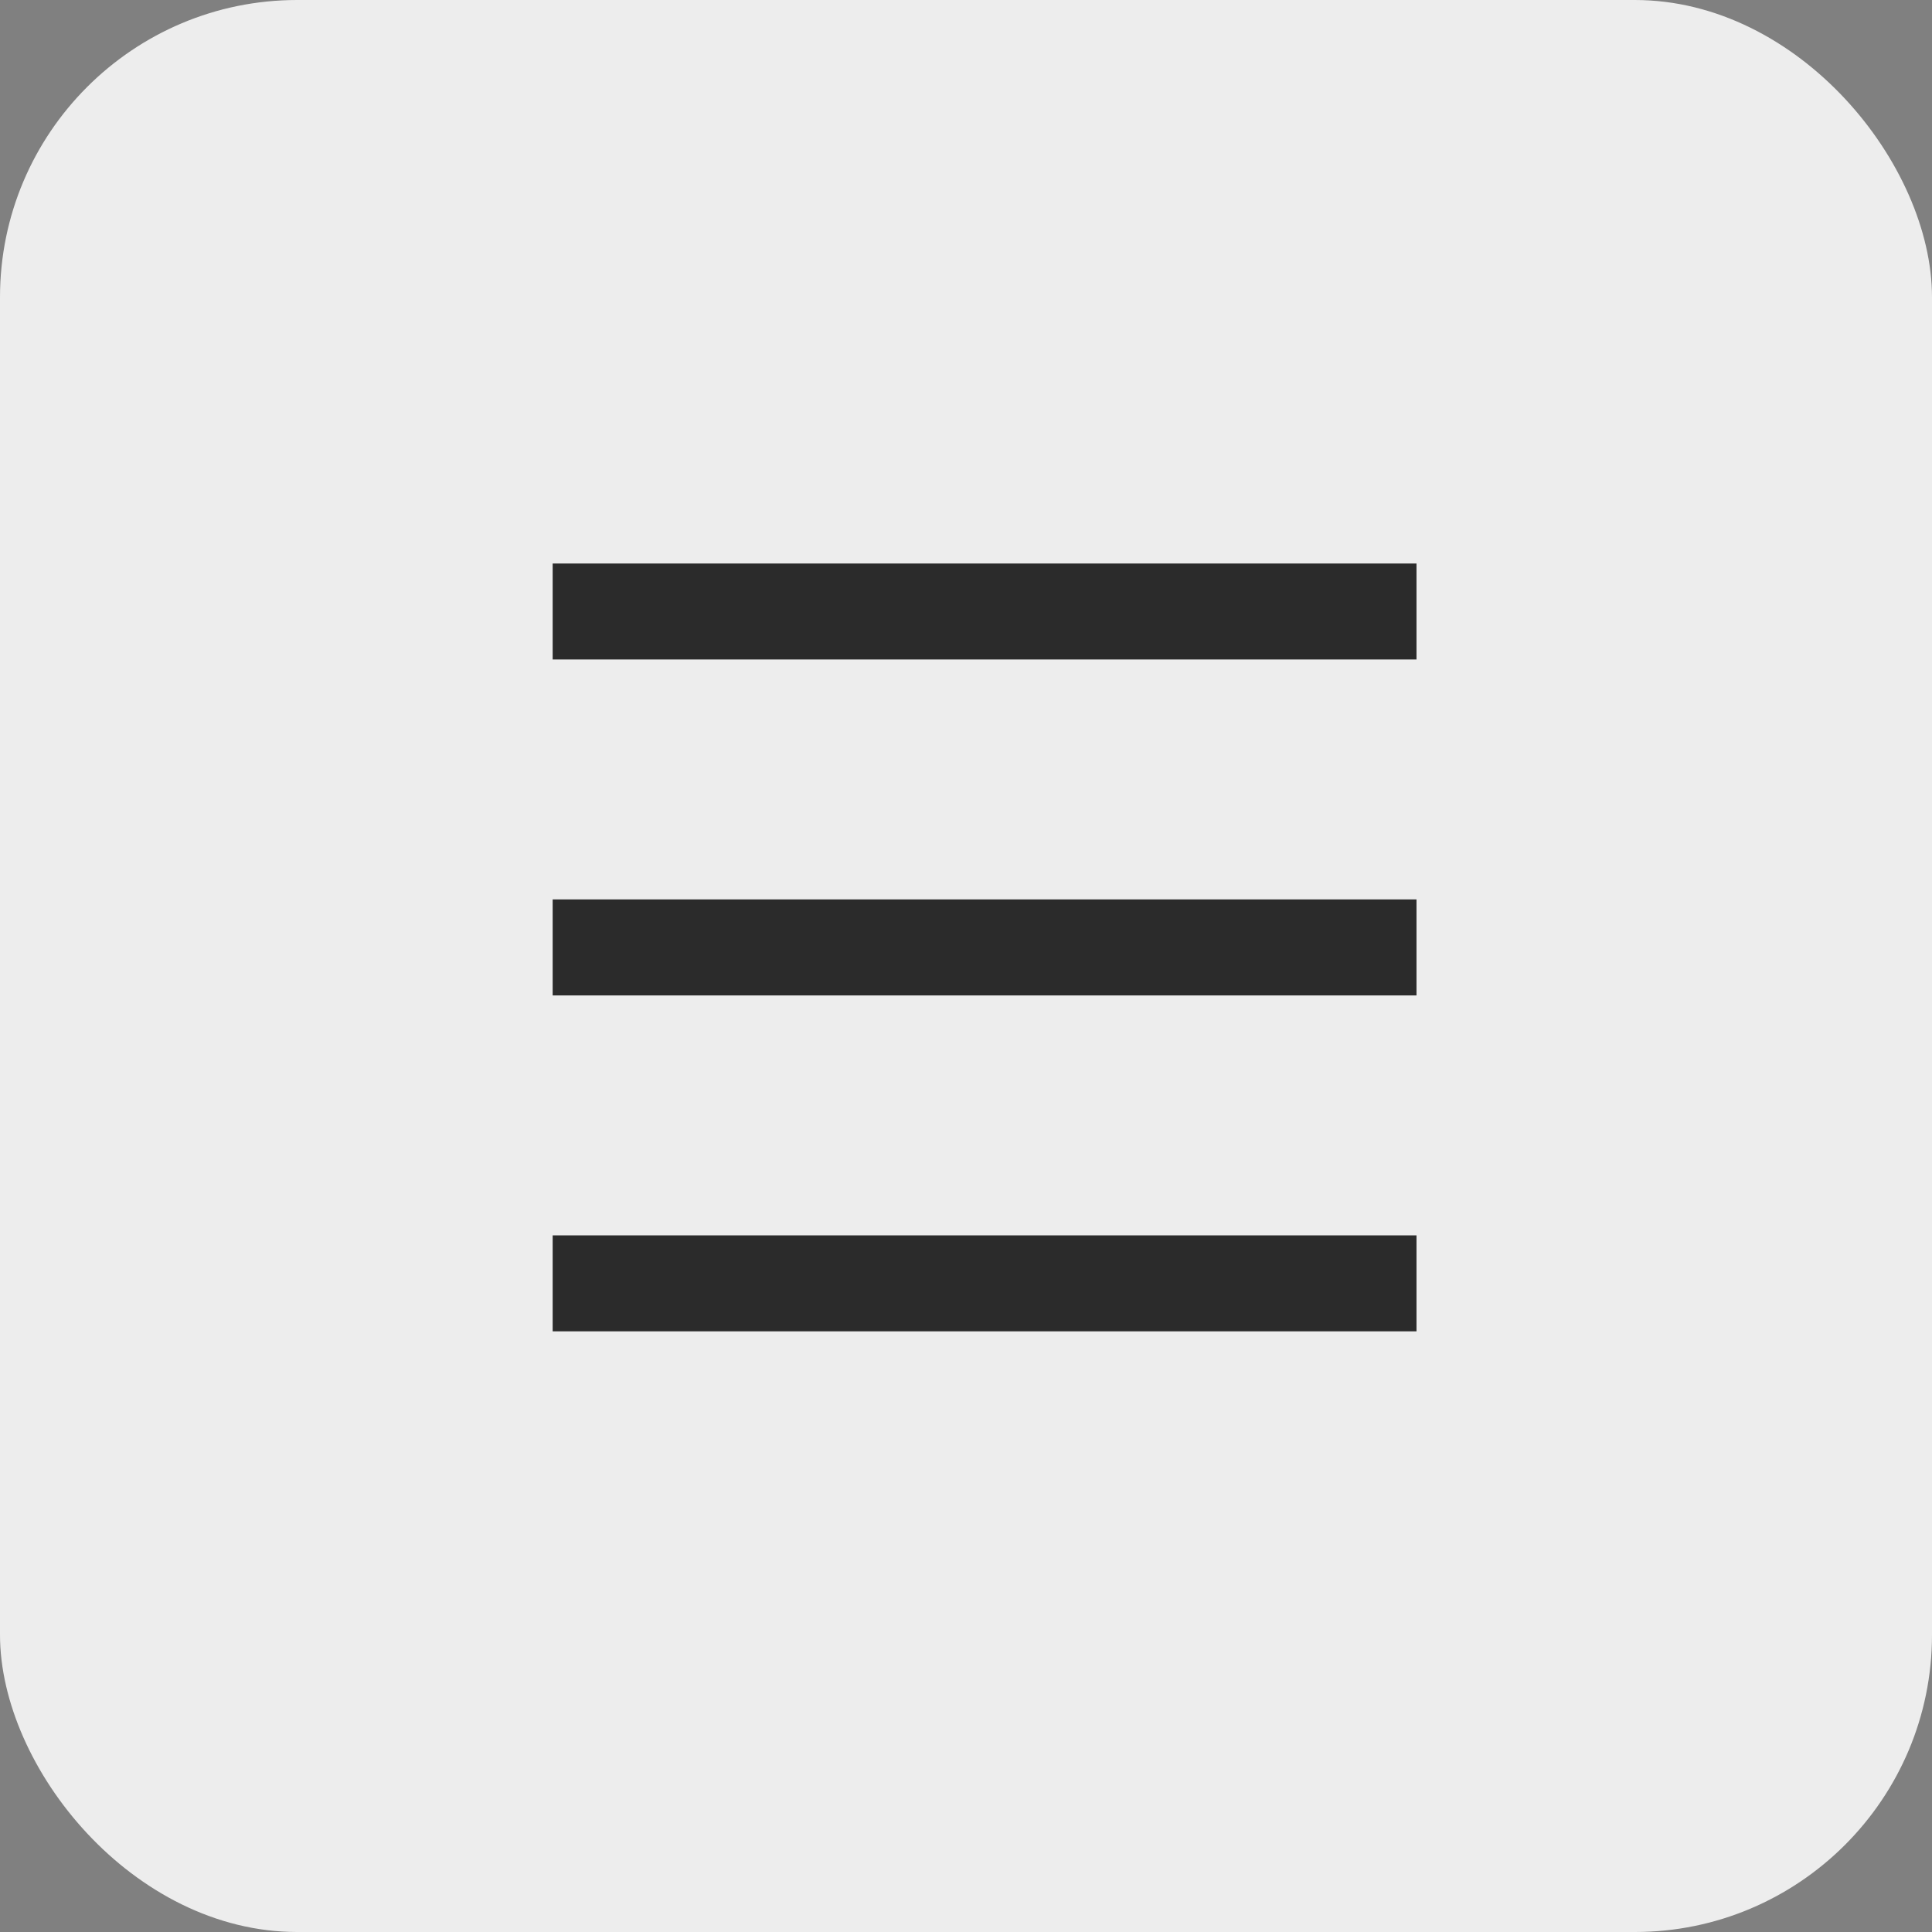 <?xml version="1.0" encoding="UTF-8"?> <svg xmlns="http://www.w3.org/2000/svg" width="52" height="52" viewBox="0 0 52 52" fill="none"><rect x="0" y="0" width="52" height="52" fill="#808080" stroke="none"/><rect width="52" height="52" rx="8" fill="#EDEDED"></rect><path d="M14.875 15.167H38.125V17.75H14.875V15.167ZM14.875 24.208H38.125V26.792H14.875V24.208ZM14.875 33.25H38.125V35.833H14.875V33.25Z" fill="#2B2B2B"></path></svg> 